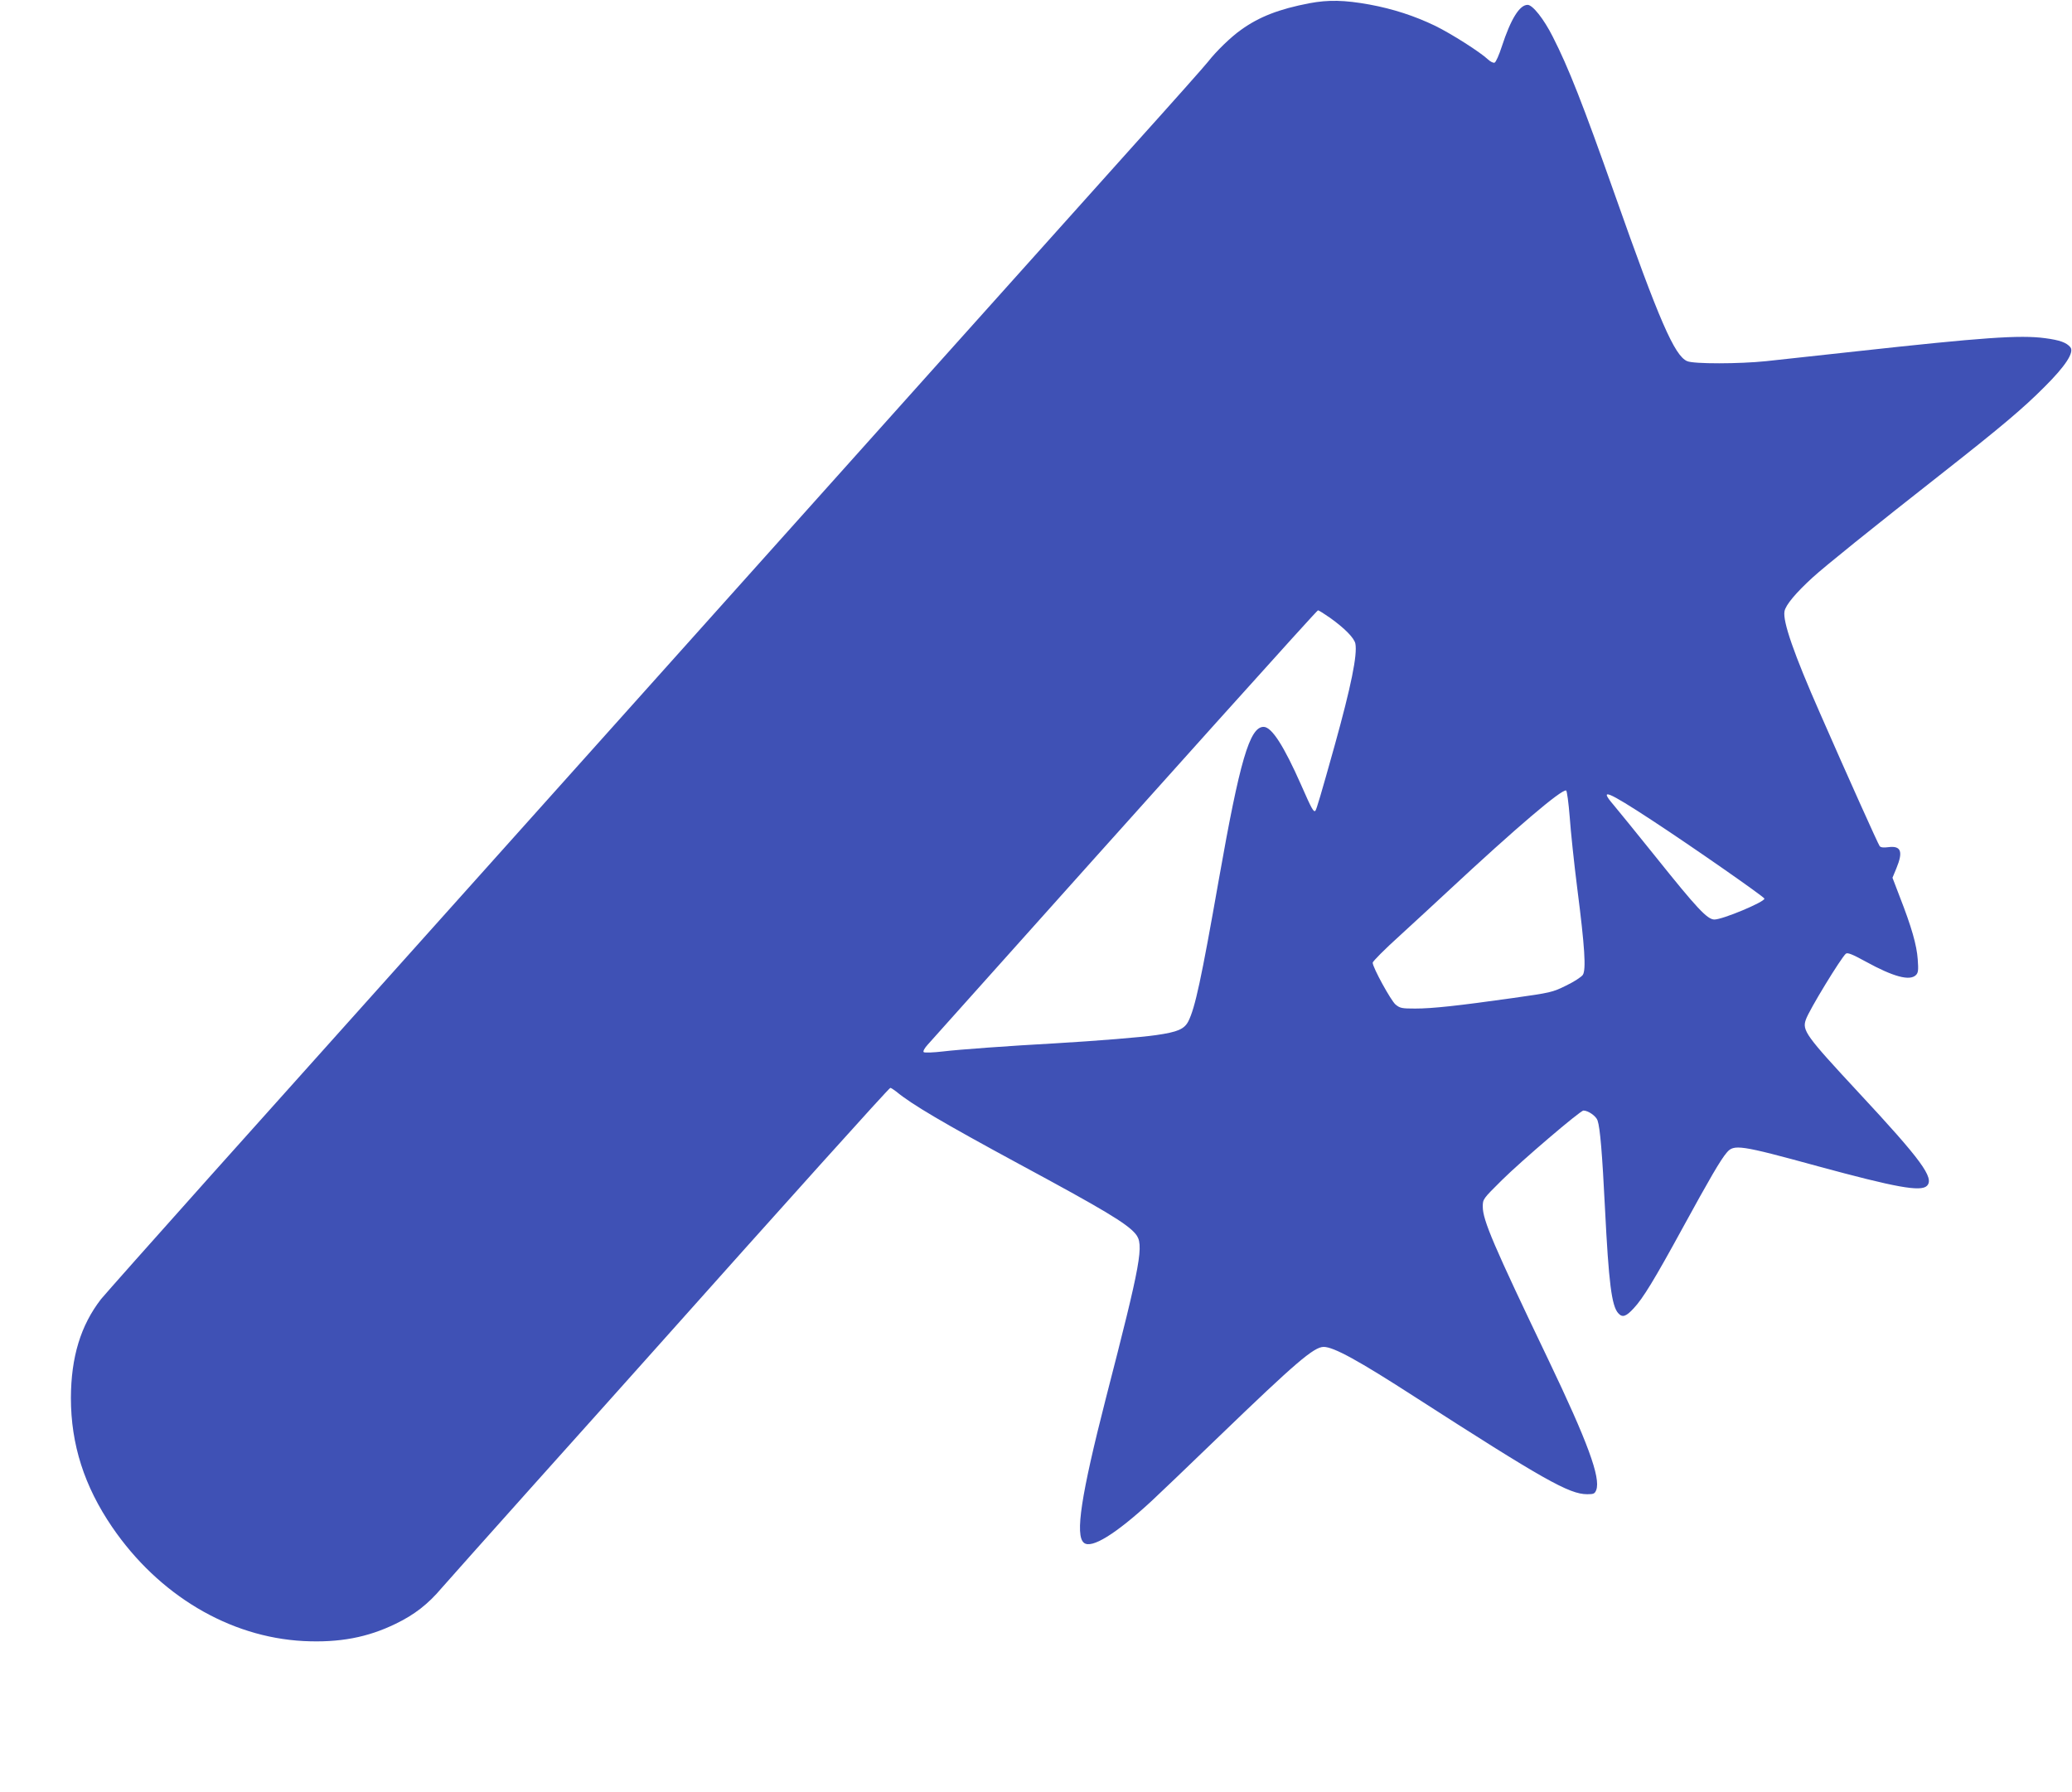 <?xml version="1.0" standalone="no"?>
<!DOCTYPE svg PUBLIC "-//W3C//DTD SVG 20010904//EN"
 "http://www.w3.org/TR/2001/REC-SVG-20010904/DTD/svg10.dtd">
<svg version="1.0" xmlns="http://www.w3.org/2000/svg"
 width="1280pt" height="1107pt" viewBox="0 0 1280 1107"
 preserveAspectRatio="xMidYMid meet">
<g transform="translate(0,1107) scale(0.1,-0.1)"
fill="#3f51b5" stroke="none">
<path d="M8089 11050 c-188 -36 -311 -84 -422 -164 -64 -45 -155 -134 -204
-197 -15 -20 -221 -252 -458 -515 -236 -264 -758 -846 -1160 -1294 -1023
-1142 -3784 -4225 -4545 -5074 -349 -390 -653 -733 -676 -761 -126 -163 -185
-358 -186 -610 0 -288 83 -546 255 -798 287 -420 723 -680 1182 -704 221 -11
396 22 570 107 116 56 200 122 282 219 32 37 288 324 568 637 281 313 600 670
710 793 861 965 1487 1661 1495 1661 5 0 21 -11 37 -23 95 -79 289 -193 758
-447 523 -282 667 -368 720 -432 54 -64 35 -169 -184 -1018 -152 -594 -191
-845 -135 -890 46 -39 196 53 419 259 33 30 222 211 420 402 468 451 582 549
642 549 62 0 215 -84 562 -308 796 -512 955 -602 1066 -602 40 0 47 3 56 26
28 76 -52 295 -297 807 -337 703 -404 860 -404 943 0 47 1 48 118 164 118 117
484 430 504 430 29 0 78 -34 87 -61 16 -46 29 -205 46 -544 23 -459 41 -602
82 -647 25 -28 47 -22 95 30 58 62 127 175 304 499 163 298 233 419 271 463
44 53 81 48 563 -84 482 -131 636 -159 674 -121 47 48 -34 159 -423 577 -326
351 -349 383 -325 450 20 59 217 381 247 407 11 8 39 -3 123 -49 171 -94 272
-121 310 -83 14 14 16 30 11 97 -6 87 -38 200 -112 389 l-44 115 24 58 c43
104 29 141 -49 131 -29 -4 -47 -2 -54 6 -9 11 -200 436 -369 822 -160 363
-231 567 -219 629 7 39 70 114 174 209 77 70 353 293 813 654 351 276 489 392
619 523 130 129 185 214 160 245 -24 29 -65 44 -156 56 -156 21 -389 4 -1164
-81 -245 -27 -497 -54 -560 -61 -164 -17 -446 -18 -487 0 -78 32 -174 253
-448 1031 -197 558 -286 784 -383 974 -55 109 -124 196 -155 196 -50 0 -104
-88 -159 -256 -17 -53 -37 -98 -45 -101 -8 -3 -26 6 -41 20 -49 46 -225 158
-327 208 -127 61 -259 104 -405 131 -155 28 -254 30 -371 8z m127 -3796 c91
-65 150 -125 157 -160 13 -69 -26 -262 -128 -629 -85 -304 -112 -395 -119
-403 -11 -11 -23 11 -88 159 -107 242 -182 359 -232 359 -86 0 -147 -209 -276
-940 -110 -625 -147 -795 -189 -879 -25 -48 -66 -66 -199 -85 -88 -13 -369
-36 -627 -51 -275 -15 -592 -38 -690 -50 -60 -7 -114 -9 -119 -4 -5 5 5 24 25
46 1541 1723 2404 2683 2411 2683 5 0 38 -21 74 -46z m1481 -1230 c6 -87 27
-287 47 -444 46 -359 55 -500 34 -532 -9 -13 -55 -43 -103 -66 -85 -42 -96
-44 -329 -77 -341 -48 -497 -65 -603 -65 -83 0 -94 2 -122 25 -29 25 -141 229
-141 258 0 9 75 84 168 168 92 84 226 208 297 274 421 392 702 631 730 622 5
-2 15 -75 22 -163z m508 -21 c252 -165 695 -474 695 -484 0 -21 -258 -129
-309 -129 -44 0 -108 69 -365 390 -117 146 -234 289 -259 319 -91 106 -38 85
238 -96z"/>
</g>
</svg>
